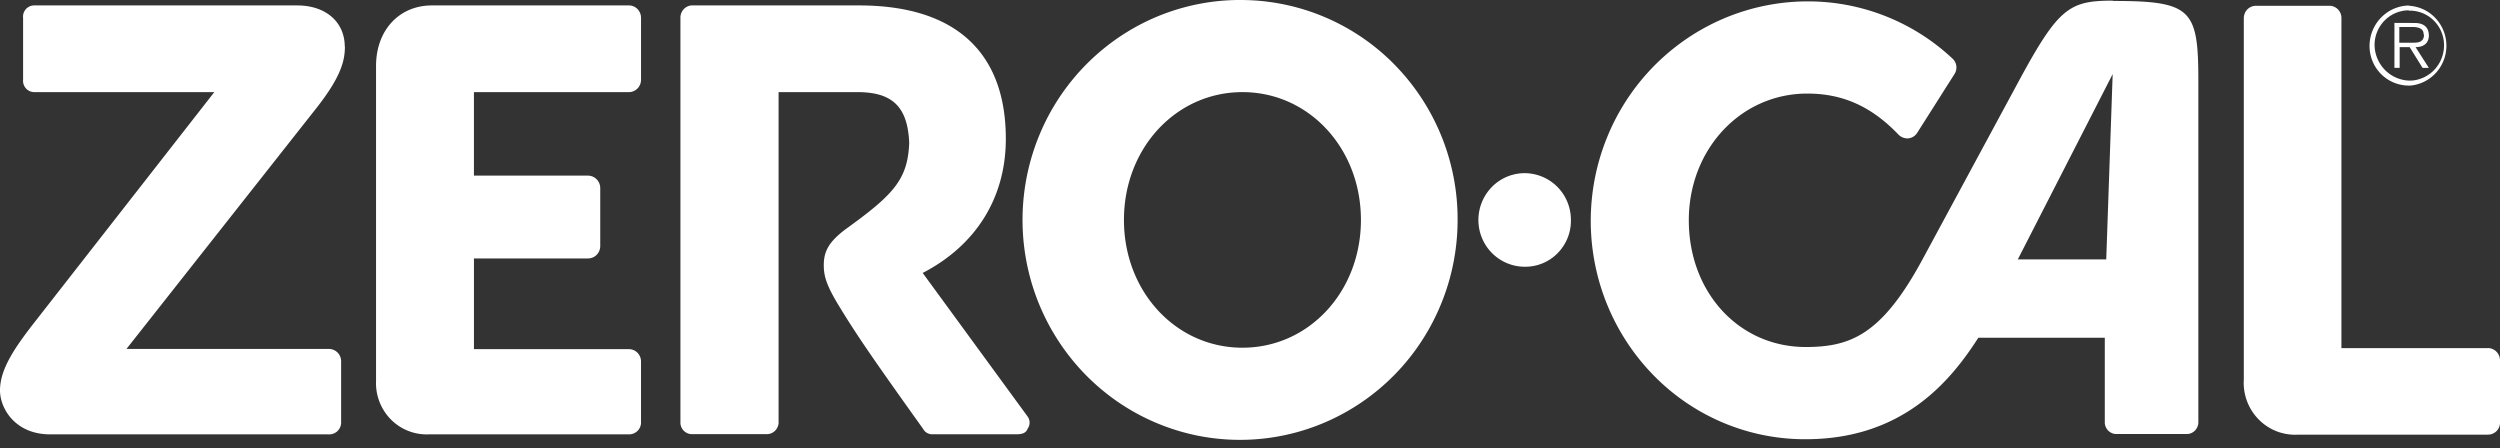 <svg
  xmlns="http://www.w3.org/2000/svg"
  fill="#fff"
  viewBox="0 0 145 26"
  class="image-logo-zero-cal"
  role="img"
>
  <rect x="0" y="0" width="145" height="26" fill="#333333" stroke="none"/>
  <title>Zero-Cal®</title>
  <path
    fill="#fff"
    d="M72.06 0a12.518 12.518 0 0 0-7.046 2.083 12.722 12.722 0 0 0-4.707 5.695 12.886 12.886 0 0 0-.774 7.381 12.798 12.798 0 0 0 3.42 6.566 12.576 12.576 0 0 0 6.457 3.532 12.49 12.49 0 0 0 7.309-.704 12.647 12.647 0 0 0 5.685-4.695 12.858 12.858 0 0 0 2.137-7.101 12.79 12.79 0 0 0-3.635-8.985A12.509 12.509 0 0 0 72.061.001Zm50.493.038c-2.525 0-3.154.4-5.442 4.627l-5.597 10.363c-2.367 4.387-4.181 5.098-6.785 5.098-3.86 0-6.778-3.159-6.778-7.348 0-4.122 3.012-7.351 6.87-7.351 2.078 0 3.742.76 5.298 2.388a.734.734 0 0 0 .57.21.696.696 0 0 0 .508-.32l2.166-3.415a.697.697 0 0 0-.117-.89A12.252 12.252 0 0 0 104.82.08c-2.479.008-4.9.753-6.96 2.145a12.699 12.699 0 0 0-4.624 5.68 12.863 12.863 0 0 0-.744 7.318 12.774 12.774 0 0 0 3.383 6.512 12.336 12.336 0 0 0 4.053 2.776c1.52.642 3.153.97 4.8.964 5.679 0 8.44-3.432 10.016-5.888h7.334v4.945a.696.696 0 0 0 .197.441.675.675 0 0 0 .436.2h4.16a.675.675 0 0 0 .436-.2.696.696 0 0 0 .197-.441V4.68c0-4.146-.393-4.625-4.969-4.625zM1.977.315a.647.647 0 0 0-.637.719v3.588a.663.663 0 0 0 .162.502.647.647 0 0 0 .475.219H12.43L1.967 18.737C.802 20.23 0 21.445 0 22.643c0 1.035.87 2.55 2.912 2.55h16.131a.692.692 0 0 0 .742-.647v-3.592a.726.726 0 0 0-.209-.508.705.705 0 0 0-.504-.207H7.334L18.34 6.284c1.464-1.855 1.664-2.793 1.664-3.588l-.008.014c0-1.434-1.102-2.395-2.758-2.395zm23.07 0c-1.893 0-3.236 1.439-3.236 3.508v18.262a3.004 3.004 0 0 0 .859 2.242 2.917 2.917 0 0 0 2.219.865h11.58a.692.692 0 0 0 .71-.635v-3.591a.715.715 0 0 0-.439-.663.697.697 0 0 0-.271-.052h-8.98v-5.262h6.613a.703.703 0 0 0 .658-.443.721.721 0 0 0 .054-.276v-3.365a.721.721 0 0 0-.712-.719h-6.614V5.343h8.98a.704.704 0 0 0 .659-.444.729.729 0 0 0 .053-.277V1.036a.73.73 0 0 0-.207-.512.699.699 0 0 0-.504-.209zm15.049 0a.695.695 0 0 0-.455.235.709.709 0 0 0-.176.484v23.512a.673.673 0 0 0 .63.635h4.34a.685.685 0 0 0 .489-.17.7.7 0 0 0 .234-.465V5.343h4.576c2.051 0 2.913.874 3 2.943-.079 2.153-.949 3.032-3.707 5.021-.948.72-1.248 1.263-1.248 2.075 0 .639.16 1.198.95 2.472 1.023 1.683 2.13 3.268 4.808 7.016a.597.597 0 0 0 .553.318h4.879c.312 0 .55-.078.629-.318a.603.603 0 0 0 0-.717l-6.082-8.322c2.999-1.552 4.822-4.261 4.822-7.781 0-4.942-2.841-7.735-8.52-7.735zm99.613.004a2.312 2.312 0 0 0-1.592.686 2.364 2.364 0 0 0-.683 1.607c-.007.318.05.635.17.93a2.277 2.277 0 0 0 2.242 1.418 2.291 2.291 0 0 0 1.482-.785 2.337 2.337 0 0 0-.094-3.148 2.286 2.286 0 0 0-1.525-.694zm-8.855.018a.699.699 0 0 0-.66.443.74.74 0 0 0-.053.275v20.967a3.022 3.022 0 0 0 .867 2.31 2.95 2.95 0 0 0 2.287.877h10.998a.698.698 0 0 0 .707-.639v-3.667a.718.718 0 0 0-.207-.506.703.703 0 0 0-.5-.209l-.018.004h-8.472V1.055a.705.705 0 0 0-.633-.718zm8.855.261v.02a1.964 1.964 0 0 1 1.424.549 2.011 2.011 0 0 1 .62 1.408 2.059 2.059 0 0 1-.532 1.441 2.018 2.018 0 0 1-1.375.66.223.223 0 0 0-.086 0 2.074 2.074 0 0 1-1.444-.63 2.115 2.115 0 0 1-.591-1.471 2.033 2.033 0 0 1 .593-1.397c.371-.369.87-.576 1.391-.58zm-.832.73v2.608h.303V2.733h.58l.748 1.203h.365l-.77-1.203c.592 0 .791-.352.77-.722-.02-.37-.227-.678-.83-.678zm.283.237h.748c.383 0 .674.1.662.442h.022c0 .42-.313.47-.6.47h-.832zm-16.625 2.733-.373 10.746h-5.129ZM72.061 5.343c3.852 0 6.873 3.254 6.873 7.414s-3.021 7.41-6.873 7.41c-3.853 0-6.872-3.25-6.872-7.41s3.02-7.414 6.872-7.414zm16.25 4.703a2.672 2.672 0 0 0-1.77.785 2.74 2.74 0 0 0-.594 2.955c.202.497.544.921.985 1.22.44.3.96.462 1.49.464a2.617 2.617 0 0 0 1.91-.776 2.674 2.674 0 0 0 .781-1.926 2.734 2.734 0 0 0-.445-1.51 2.69 2.69 0 0 0-2.357-1.212z"
  />
</svg>
